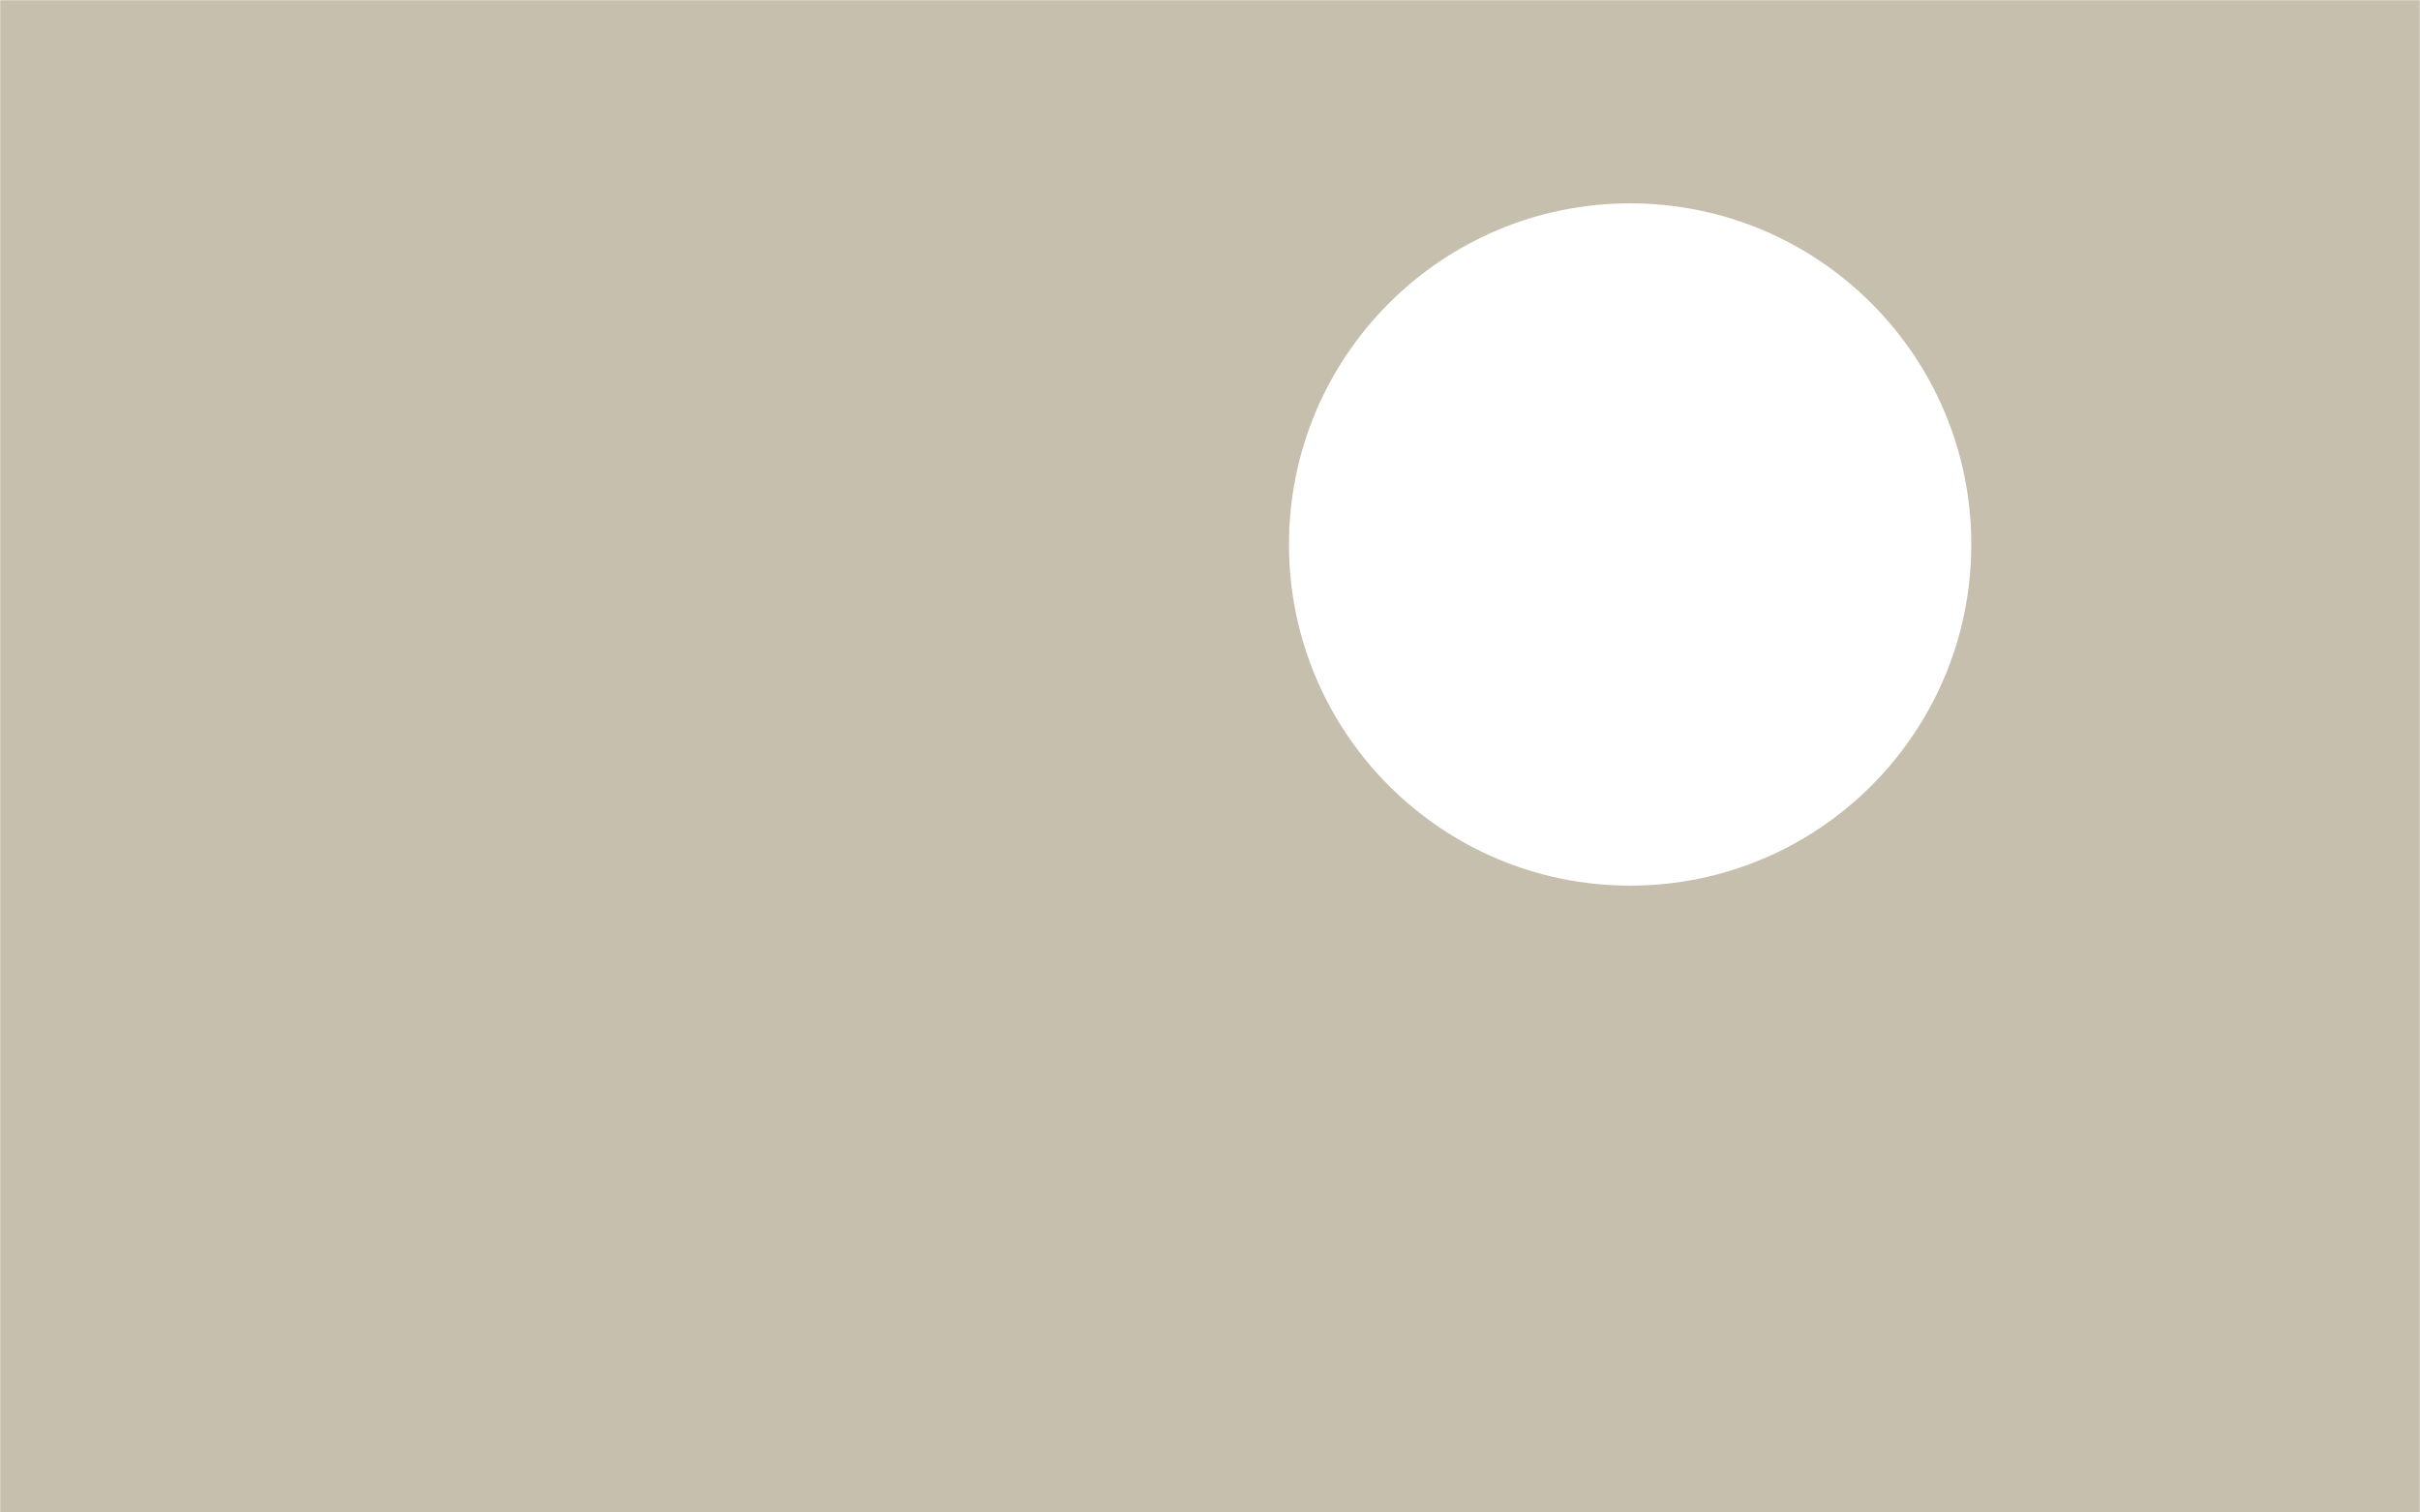 <svg width="1440" height="900" viewBox="0 0 1440 900" fill="none" xmlns="http://www.w3.org/2000/svg">
<g clip-path="url(#clip0_662_4755)">
<mask id="mask0_662_4755" style="mask-type:alpha" maskUnits="userSpaceOnUse" x="0" y="0" width="1440" height="900">
<path d="M1440 0H0V900H1440V0Z" fill="#C6BFAE"/>
</mask>
<g mask="url(#mask0_662_4755)">
<path d="M1440 900H0V0H1440V900ZM970 121C857.886 121 767 211.886 767 324C767 436.114 857.886 527 970 527C1082.11 527 1173 436.114 1173 324C1173 211.886 1082.11 121 970 121Z" fill="#C6BFAE"/>
</g>
</g>
<defs>
<clipPath id="clip0_662_4755">
<rect width="1440" height="900" fill="white"/>
</clipPath>
</defs>
</svg>

